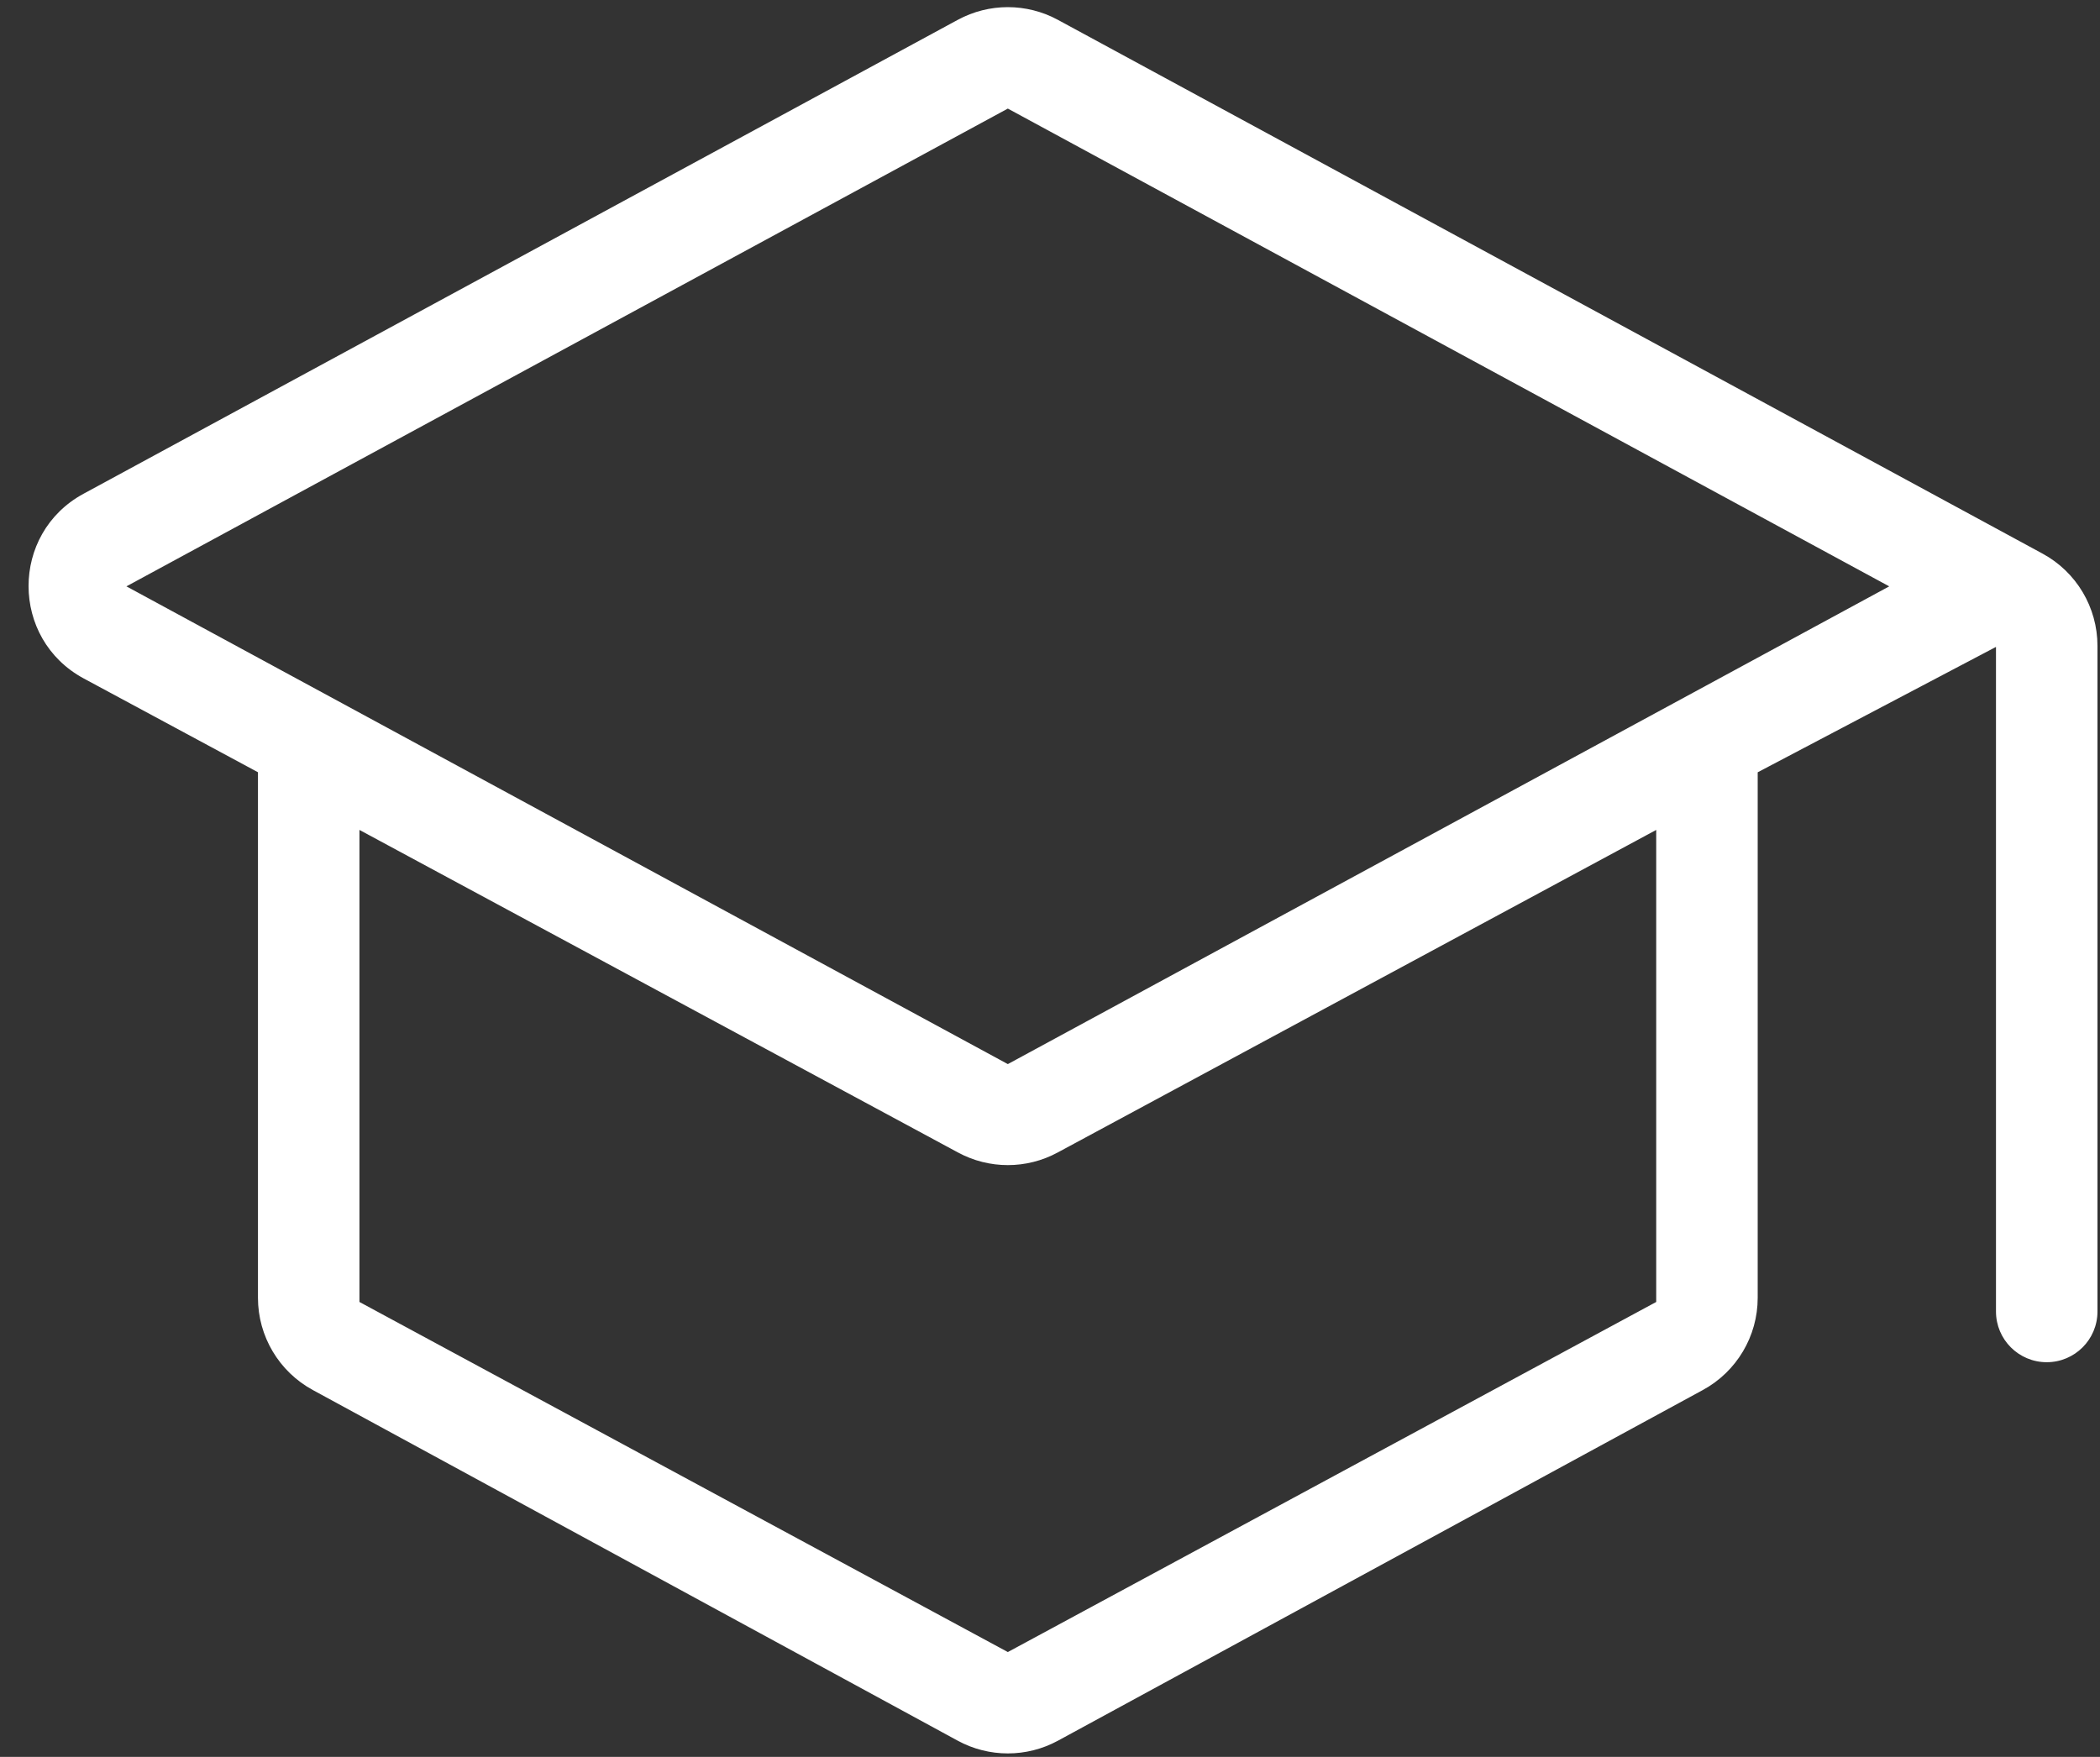 <svg width="49" height="41" viewBox="0 0 49 41" fill="none" xmlns="http://www.w3.org/2000/svg">
<rect x="0" y="0" width="49" height="41" fill="#333333" stroke="none"/>
<path d="M24.631 40.52C23.936 40.898 23.096 40.898 22.401 40.52L7.354 32.337C6.603 31.928 6.136 31.142 6.136 30.287V17.953L2.01 15.731C0.377 14.851 0.373 12.51 2.004 11.625L22.404 0.565C23.098 0.189 23.934 0.189 24.628 0.565L47.603 13.022C48.355 13.43 48.824 14.217 48.824 15.073V30.607C48.824 31.196 48.346 31.674 47.757 31.674C47.167 31.674 46.69 31.196 46.69 30.607V14.903L40.896 17.953V30.287C40.896 31.142 40.429 31.928 39.678 32.337L24.631 40.52ZM23.516 24.966L44.327 13.684L23.516 2.402L2.705 13.684L23.516 24.966ZM23.516 38.687L38.762 30.454V19.172L24.623 26.794C23.932 27.166 23.1 27.166 22.409 26.794L8.27 19.172V30.454L23.516 38.687Z" fill="white"/>
<path fill-rule="evenodd" clip-rule="evenodd" d="M24.573 0.668C23.913 0.311 23.119 0.311 22.459 0.668L2.06 11.728C0.511 12.568 0.514 14.793 2.066 15.628L6.252 17.883V30.287C6.252 31.099 6.697 31.846 7.41 32.234L22.457 40.417C23.117 40.776 23.915 40.776 24.575 40.417L39.622 32.234C40.336 31.846 40.78 31.099 40.78 30.287V17.882L46.806 14.71V30.607C46.806 31.131 47.232 31.557 47.757 31.557C48.282 31.557 48.708 31.131 48.708 30.607V15.073C48.708 14.26 48.262 13.512 47.547 13.124L24.573 0.668ZM22.348 0.463C23.077 0.068 23.955 0.068 24.684 0.463L47.658 12.919C48.449 13.347 48.941 14.174 48.941 15.073V30.607C48.941 31.26 48.411 31.79 47.757 31.79C47.103 31.79 46.573 31.26 46.573 30.607V15.097L41.013 18.023V30.287C41.013 31.184 40.522 32.01 39.733 32.439L24.687 40.622C23.957 41.019 23.075 41.019 22.346 40.622L7.299 32.439C6.51 32.01 6.019 31.184 6.019 30.287V18.022L1.955 15.834C0.24 14.91 0.236 12.451 1.949 11.523L22.348 0.463ZM23.516 2.269L44.571 13.684L23.516 25.098L2.461 13.684L23.516 2.269ZM2.95 13.684L23.516 24.833L44.082 13.684L23.516 2.534L2.95 13.684ZM8.154 18.977L22.464 26.691C23.121 27.045 23.911 27.045 24.568 26.691L38.879 18.977V30.524L23.516 38.819L8.154 30.524V18.977ZM8.387 19.368V30.384L23.516 38.554L38.645 30.384V19.368L24.679 26.896C23.953 27.288 23.079 27.288 22.354 26.896L8.387 19.368Z" fill="white"/>
</svg>
